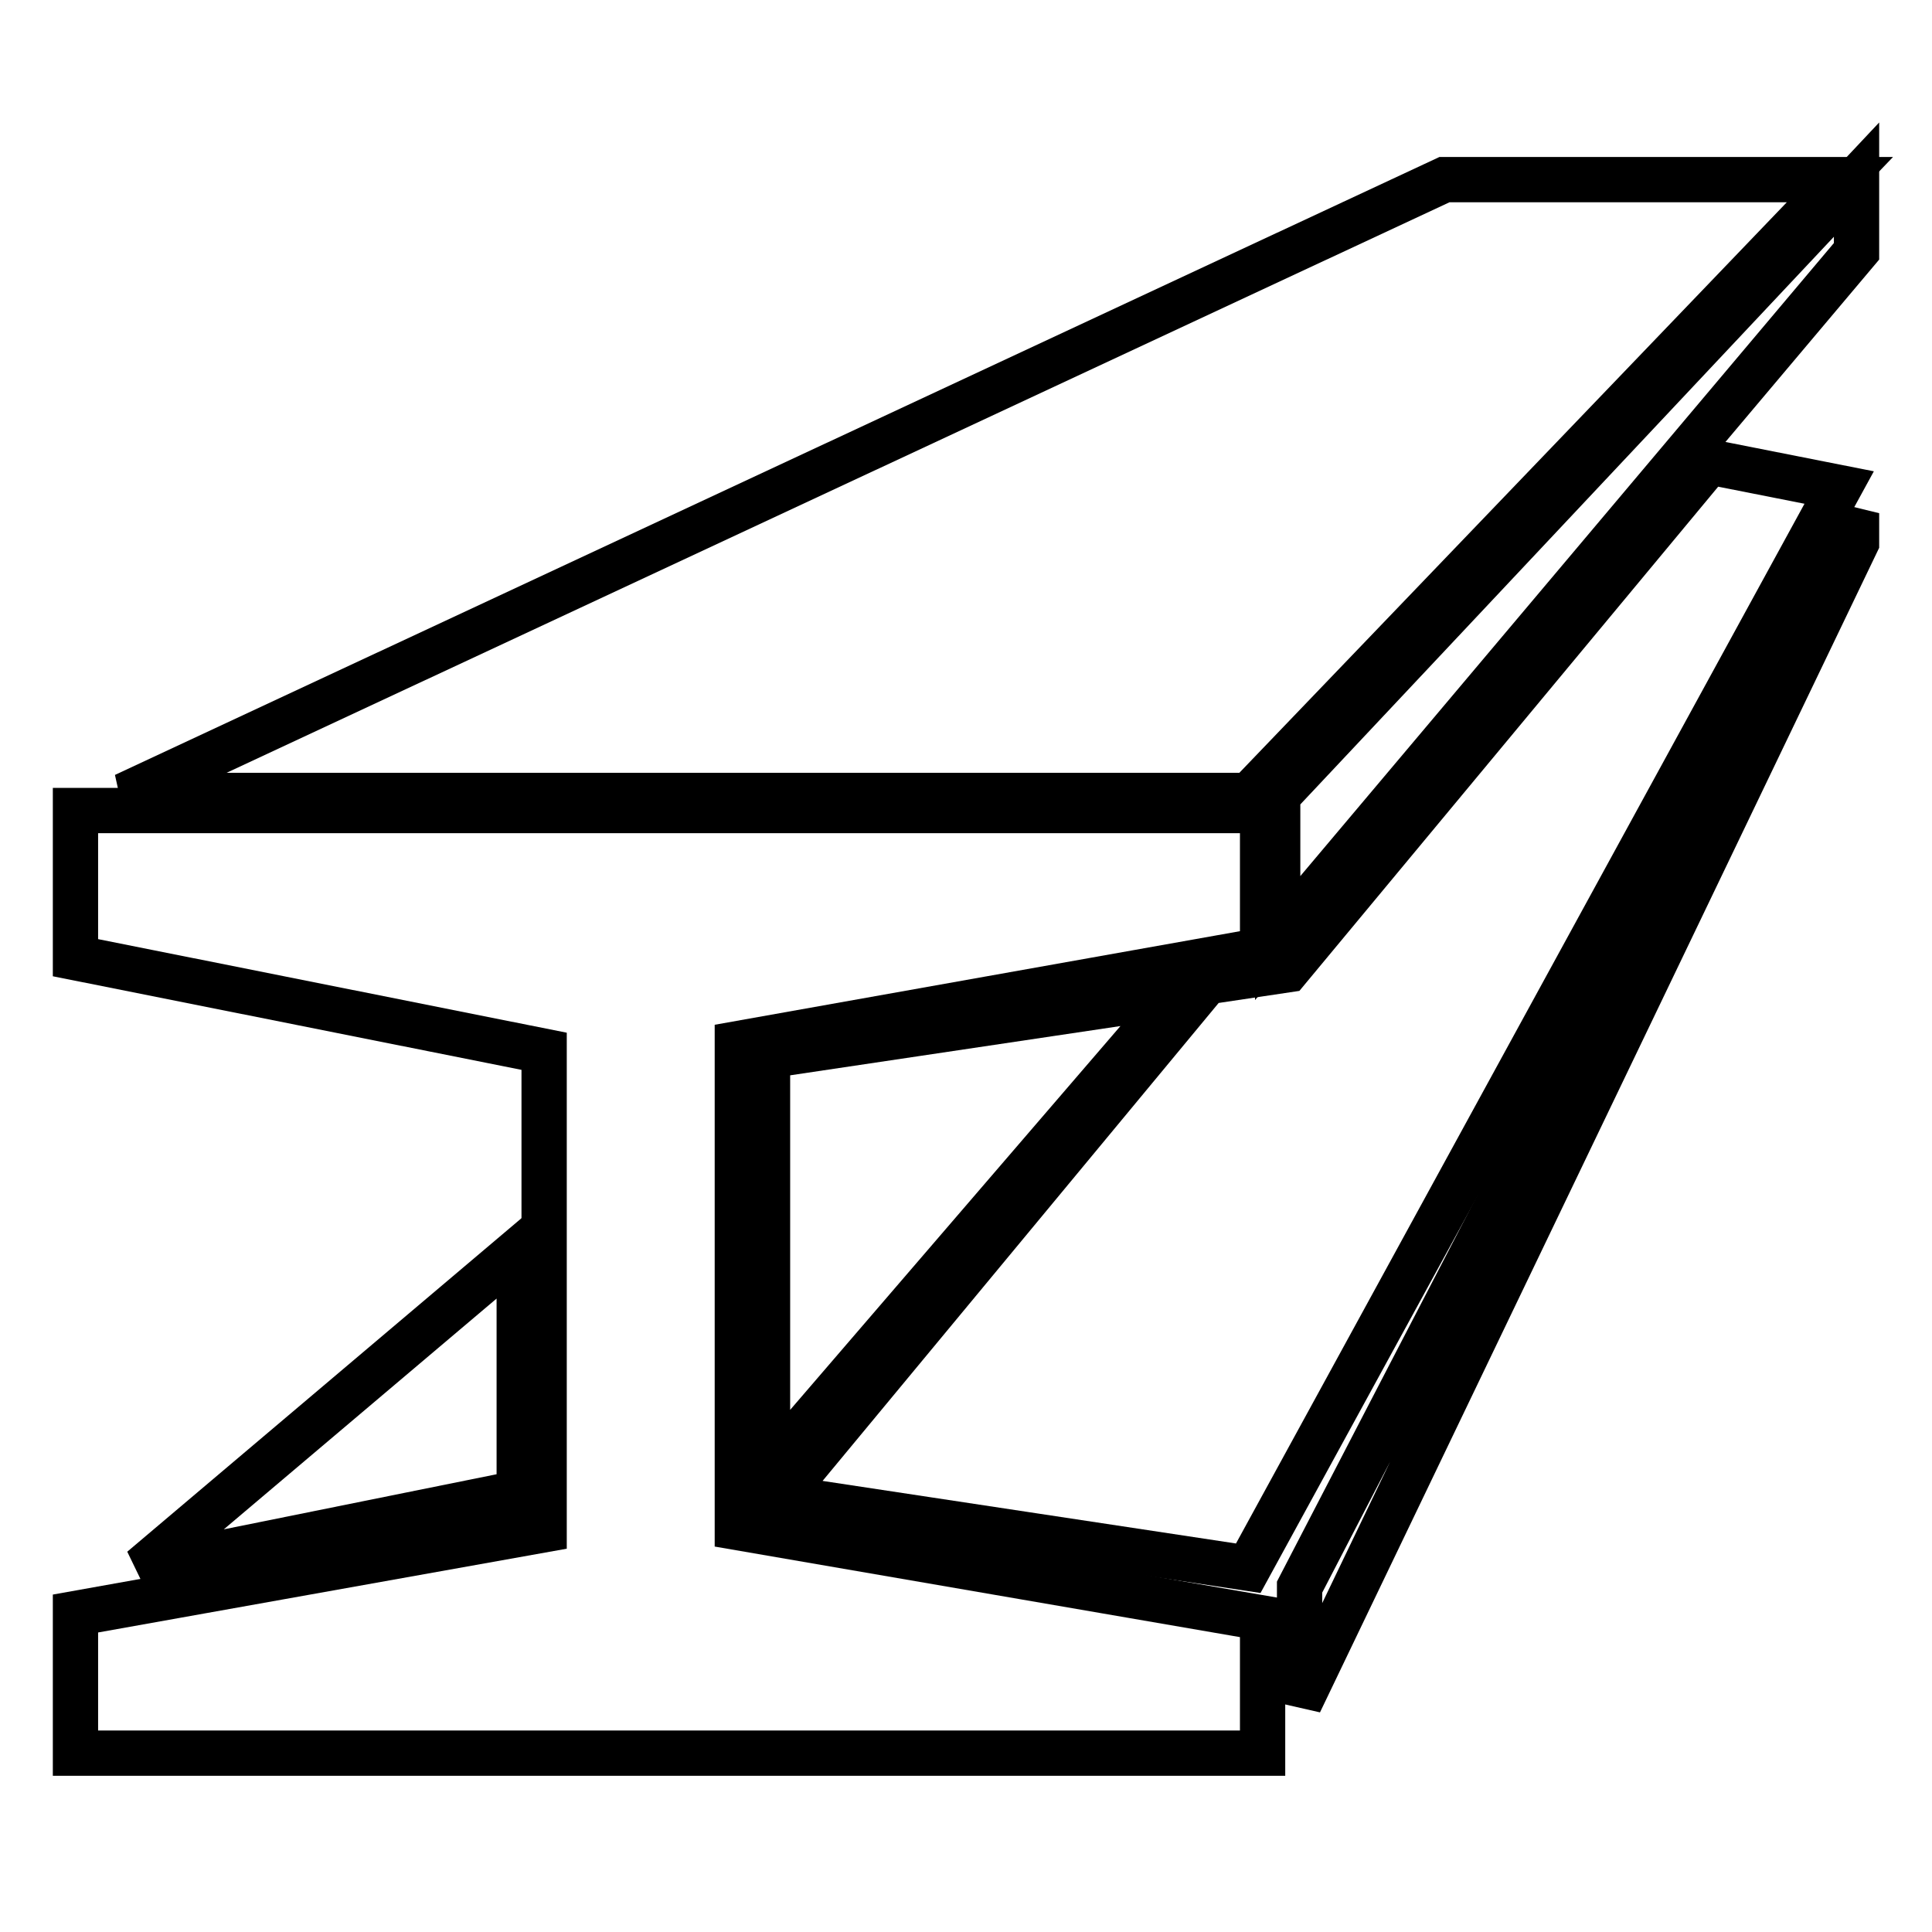 <?xml version="1.0" encoding="utf-8"?>
<!-- Svg Vector Icons : http://www.onlinewebfonts.com/icon -->
<!DOCTYPE svg PUBLIC "-//W3C//DTD SVG 1.1//EN" "http://www.w3.org/Graphics/SVG/1.1/DTD/svg11.dtd">
<svg version="1.1" xmlns="http://www.w3.org/2000/svg" xmlns:xlink="http://www.w3.org/1999/xlink" x="0px" y="0px" viewBox="0 0 256 256" enable-background="new 0 0 256 256" xml:space="preserve">
<g><g><path stroke-width="6" fill-opacity="0" stroke="#000000"  d="M191.4,23.8h52.4l-78.3,81.6H16.5L191.4,23.8z"/><path stroke-width="6" fill-opacity="0" stroke="#000000"  d="M10,107.4h157.3v18.5l-69.6,12.4v64.1l69.6,12v17.9H10v-18.5l62.1-11.1v-63.4L10,126.9V107.4z"/><path stroke-width="6" fill-opacity="0" stroke="#000000"  d="M246,23.8l-76.7,81.6v18.9l76.7-91V23.8z"/><path stroke-width="6" fill-opacity="0" stroke="#000000"  d="M68.8,165.6v32.2l-50,10.1L68.8,165.6z"/><path stroke-width="6" fill-opacity="0" stroke="#000000"  d="M101.7,139.9v55l54.3-63.1L101.7,139.9z"/><path stroke-width="6" fill-opacity="0" stroke="#000000"  d="M159.9,130.1l-56.6,68.3l62.1,9.4l78.3-143.2l-17.2-3.4l-55.9,67.3L159.9,130.1z"/><path stroke-width="6" fill-opacity="0" stroke="#000000"  d="M246,68v3.9l-73.8,153.7v-15.3L246,68z"/></g></g>
</svg>
